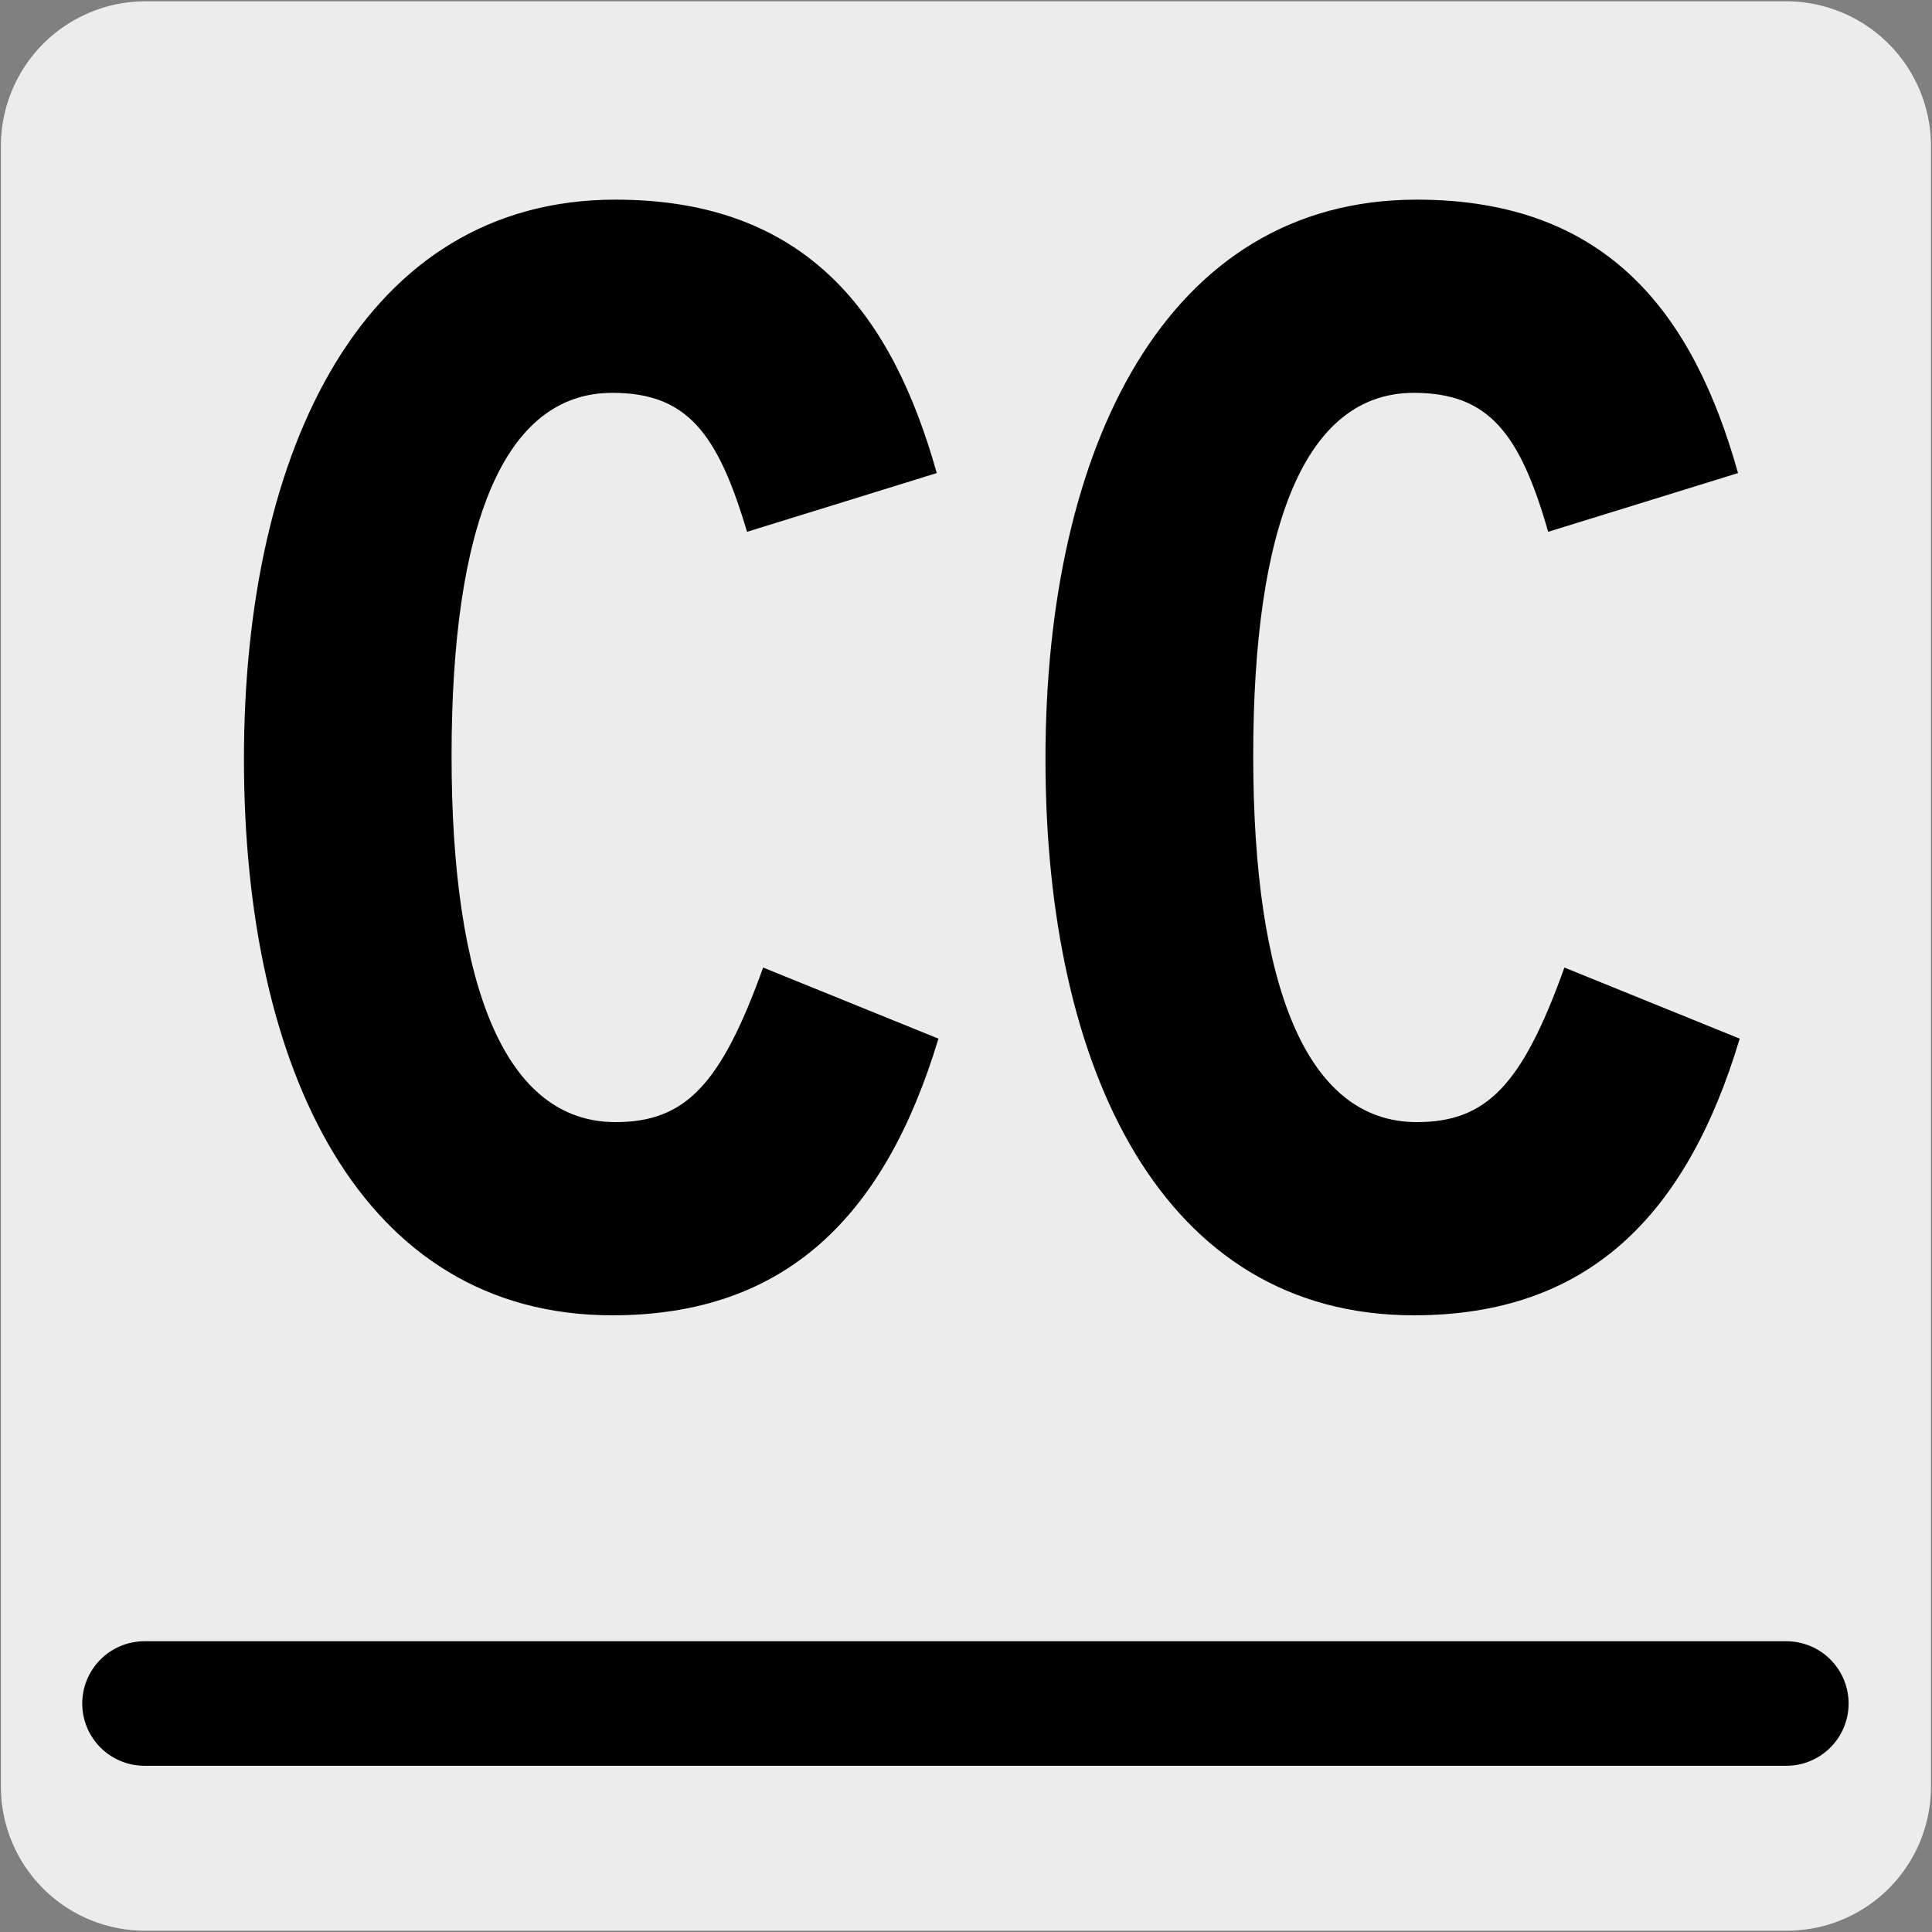 <svg xmlns="http://www.w3.org/2000/svg" viewBox="0 0 150 150"><rect x="0" y="0" width="150" height="150" fill="#808080" stroke="none"/><defs><style>.cls-1{fill:#edecec;}.cls-2,.cls-3{fill:none;stroke-linecap:round;stroke-linejoin:round;}.cls-2{stroke:#1d1d1b;stroke-width:0;}.cls-3{stroke:#000;stroke-width:9.67px;}</style></defs><title>13190-03</title><g id="Capa_2" data-name="Capa 2"><path class="cls-1" d="M11.32.1H138.64a11.25,11.25,0,0,1,11.28,11.21v127.4a11.19,11.19,0,0,1-11.2,11.19H11.27A11.19,11.19,0,0,1,.07,138.71h0V11.34A11.24,11.24,0,0,1,11.32.1Z"/></g><g id="Capa_3" data-name="Capa 3"><path class="cls-2" d="M72.84,81.65,59.23,76.13c-3.28,9.12-6,12-11.46,12C39.21,88.13,35,77.57,35,59.69s4-28.19,12.48-28.19c5.79,0,8.19,3.12,10.46,10.8l14.73-4.56C69.31,25.62,62.76,16.5,47.77,16.5c-19.53,0-28.85,19.2-28.85,43.43s9.07,43.2,28.6,43.2C61,103.13,68.68,95.45,72.84,81.65Z"/><path class="cls-2" d="M134.92,81.65l-13.61-5.52c-3.28,9.12-6,12-11.46,12-8.56,0-12.73-10.56-12.73-28.44s4-28.19,12.48-28.19c5.79,0,8.19,3.12,10.46,10.8l14.73-4.56c-3.4-12.12-9.95-21.24-24.94-21.24C90.32,16.5,81,35.7,81,59.93s9.07,43.2,28.6,43.2C123.08,103.13,130.76,95.45,134.92,81.65Z"/><path d="M47.54,102.12C28,102.12,18.94,83,18.94,58.93S28.26,15.5,47.79,15.5c15,0,21.54,9.12,24.94,21.23L58,41.29C55.72,33.61,53.33,30.5,47.54,30.5c-8.45,0-12.48,10.31-12.48,28.19s4.16,28.43,12.73,28.43c5.41,0,8.18-2.88,11.46-12l13.61,5.52C68.7,94.44,61,102.12,47.54,102.12Z"/><path d="M109.77,102.12c-19.53,0-28.6-19.08-28.6-43.19S90.49,15.5,110,15.5c15,0,21.54,9.12,24.94,21.23l-14.74,4.56C118,33.61,115.56,30.5,109.77,30.5c-8.44,0-12.47,10.31-12.47,28.19S101.45,87.12,110,87.12c5.42,0,8.19-2.88,11.46-12l13.61,5.52C130.93,94.44,123.25,102.12,109.77,102.12Z"/><line class="cls-3" x1="11.22" y1="132.26" x2="138.69" y2="132.26"/></g></svg>